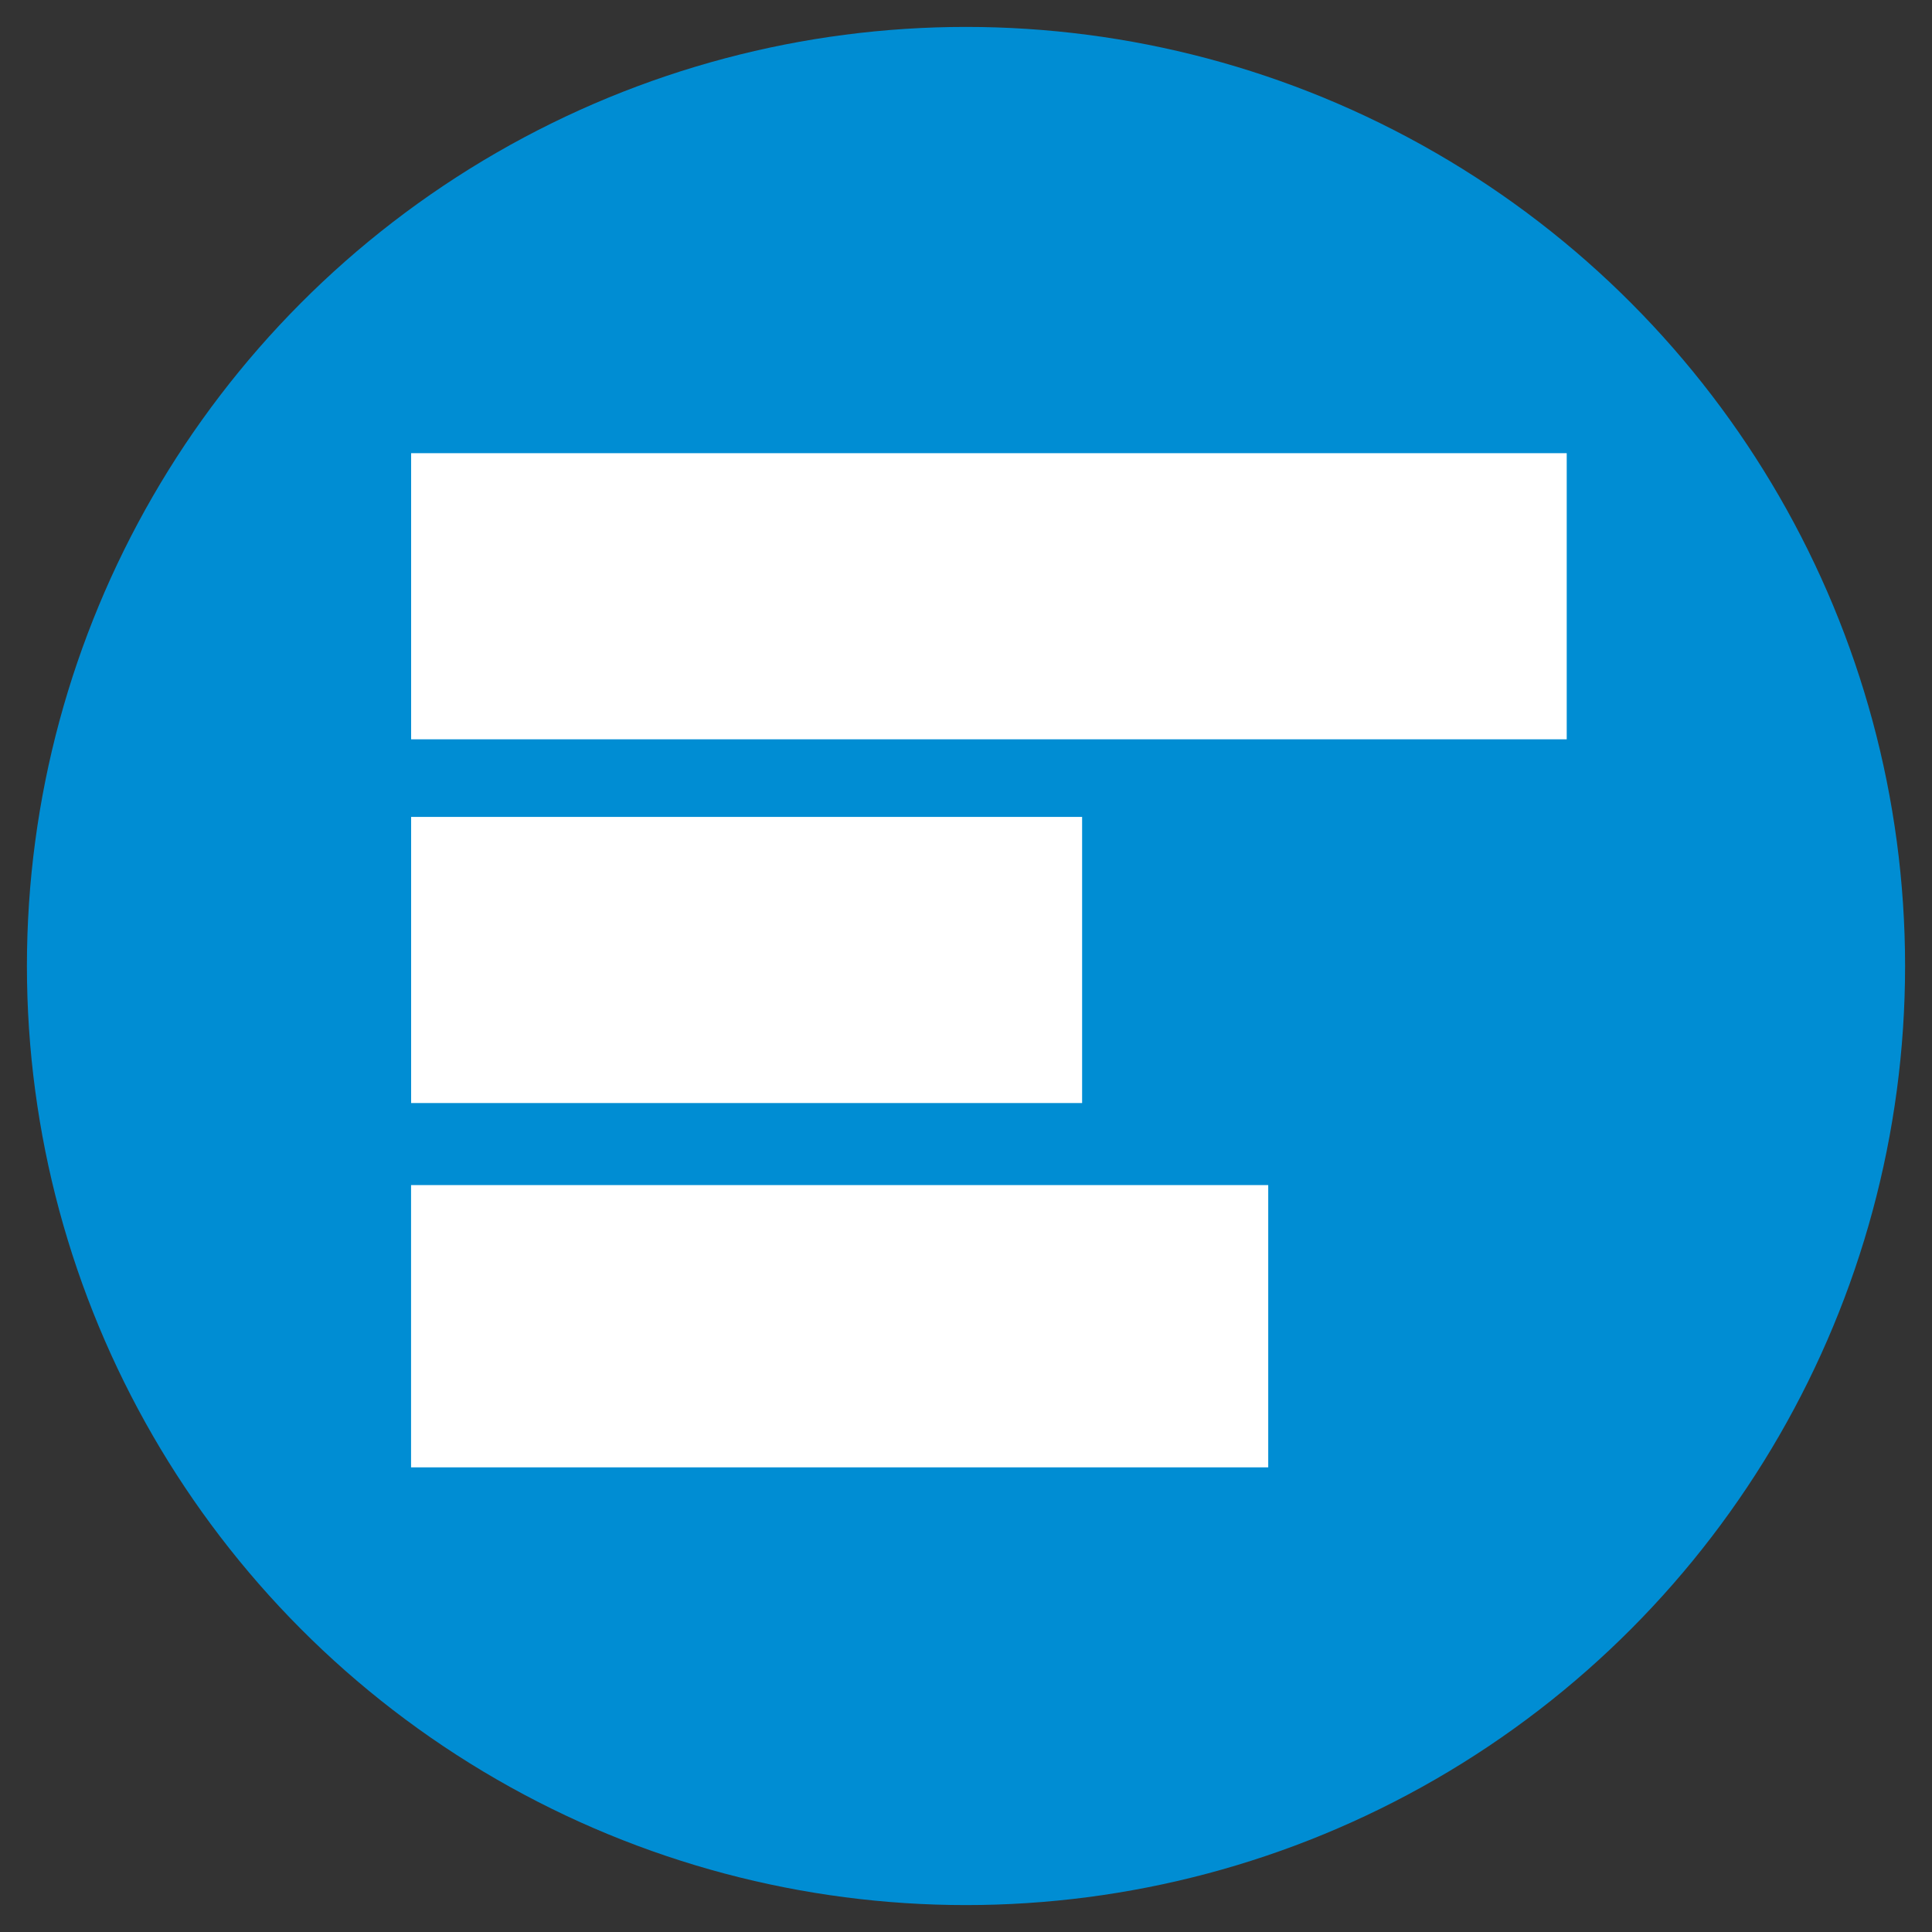 <svg id="Layer_1" data-name="Layer 1" xmlns="http://www.w3.org/2000/svg" viewBox="0 0 300 300"><rect x="0" y="0" width="300" height="300" fill="#333333" stroke="none"/><defs><style>.cls-1{fill:#008dd3;}.cls-2{fill:#fff;}</style></defs><circle class="cls-1" cx="150" cy="150" r="145.82"/><rect class="cls-2" x="131.34" y="2.86" width="44.43" height="179.44" transform="translate(246.14 -60.97) rotate(90)"/><rect class="cls-2" x="93.71" y="96.97" width="44.43" height="104.19" transform="translate(265 33.14) rotate(90)"/><rect class="cls-2" x="108.46" y="139.39" width="43.83" height="133.1" transform="translate(336.32 75.56) rotate(90)"/></svg>